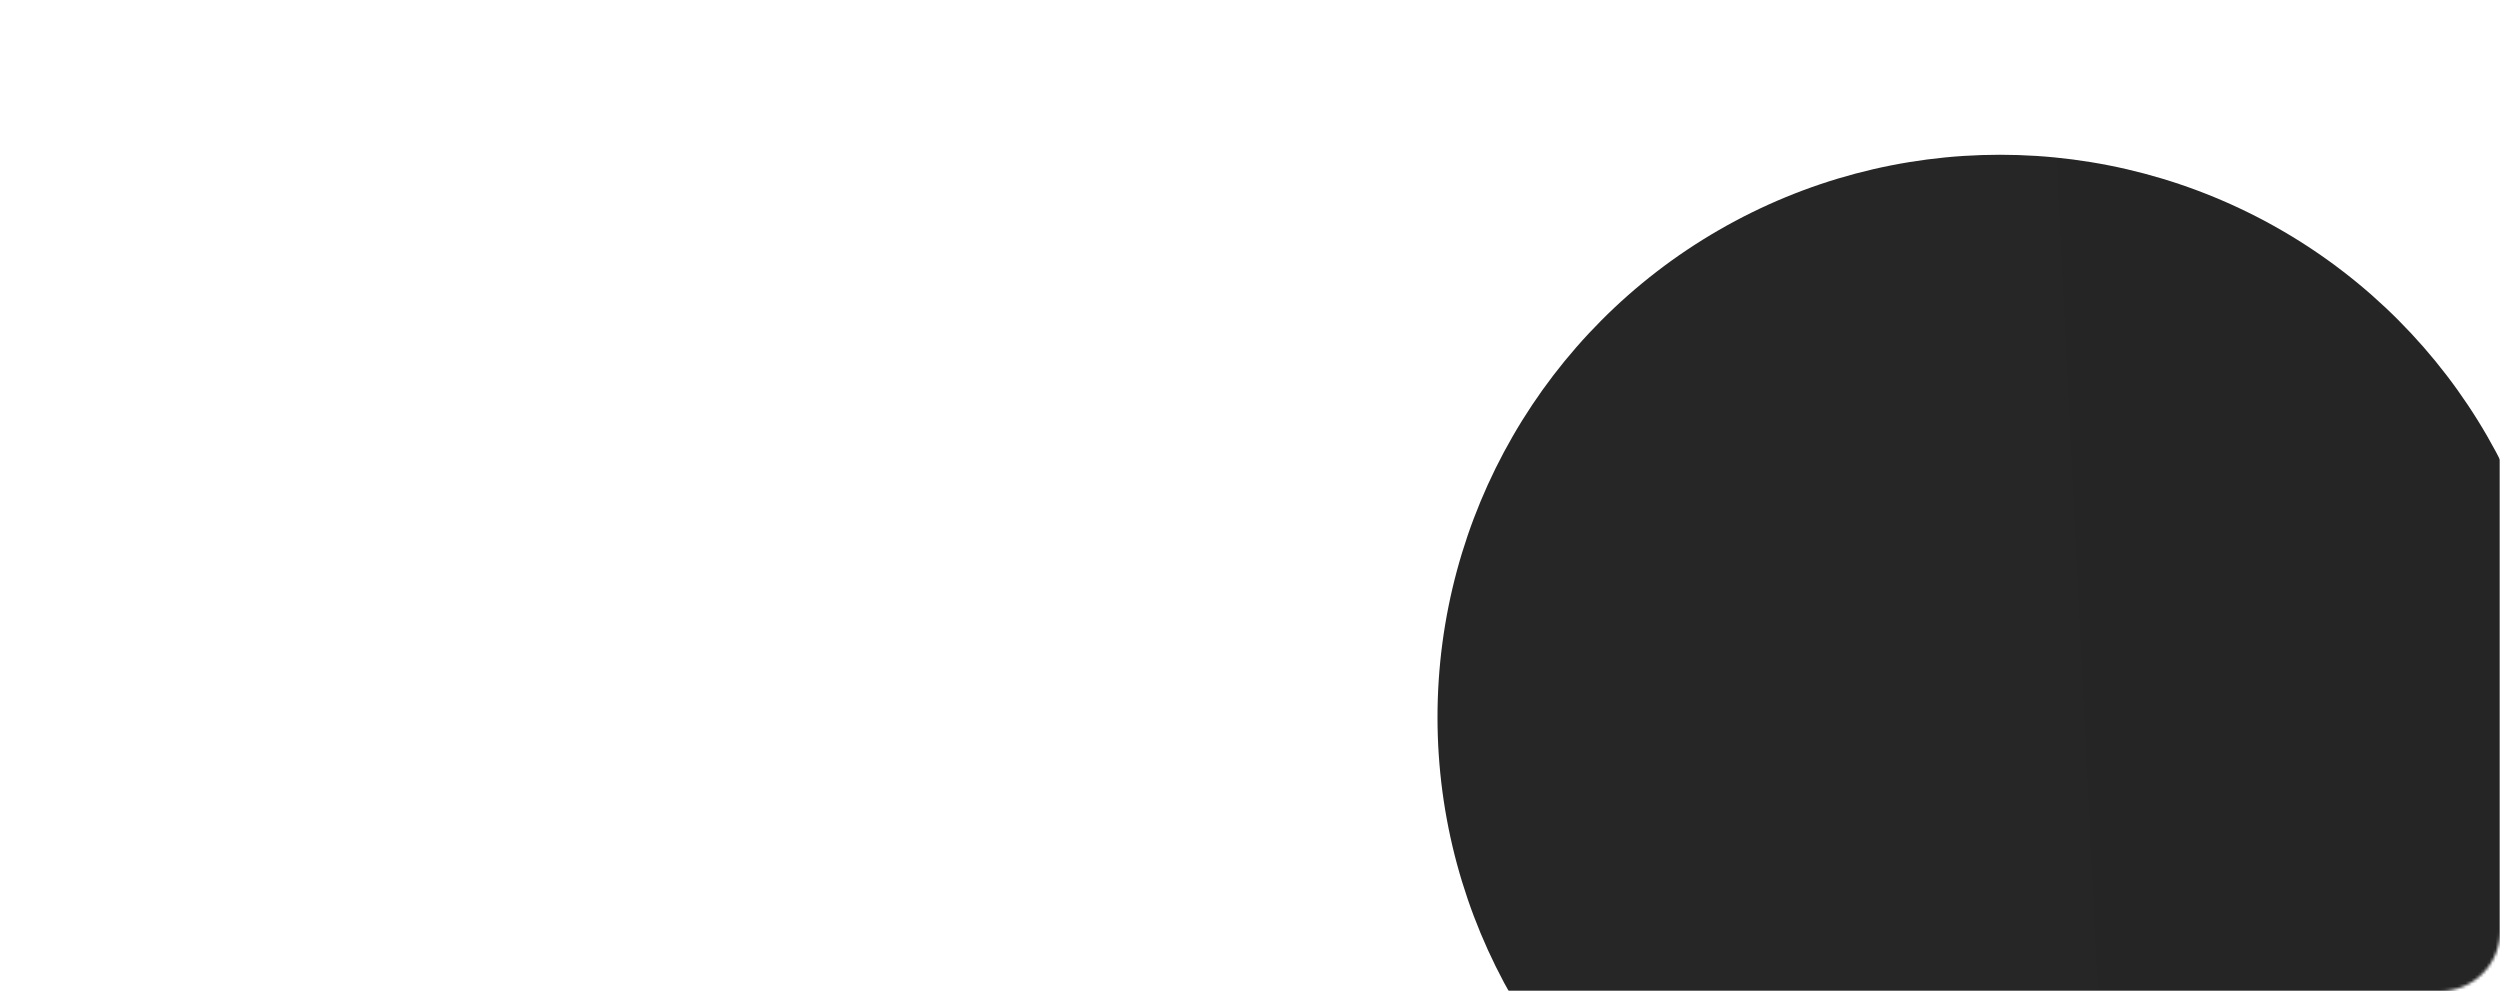 <?xml version="1.0" encoding="UTF-8"?> <svg xmlns="http://www.w3.org/2000/svg" width="840" height="333" viewBox="0 0 840 333" fill="none"> <mask id="mask0" style="mask-type:alpha" maskUnits="userSpaceOnUse" x="0" y="0" width="840" height="333"> <rect width="840" height="333" rx="20" fill="url(#paint0_linear)"></rect> </mask> <g mask="url(#mask0)"> <circle cx="672" cy="241" r="189" fill="url(#paint1_linear)"></circle> </g> <defs> <linearGradient id="paint0_linear" x1="869" y1="67" x2="124.796" y2="-159.514" gradientUnits="userSpaceOnUse"> <stop stop-color="#252525"></stop> <stop offset="1" stop-color="#262626"></stop> </linearGradient> <linearGradient id="paint1_linear" x1="943.32" y1="-106.351" x2="424.229" y2="-80.652" gradientUnits="userSpaceOnUse"> <stop stop-color="#252525"></stop> <stop offset="1" stop-color="#262626"></stop> </linearGradient> </defs> </svg> 